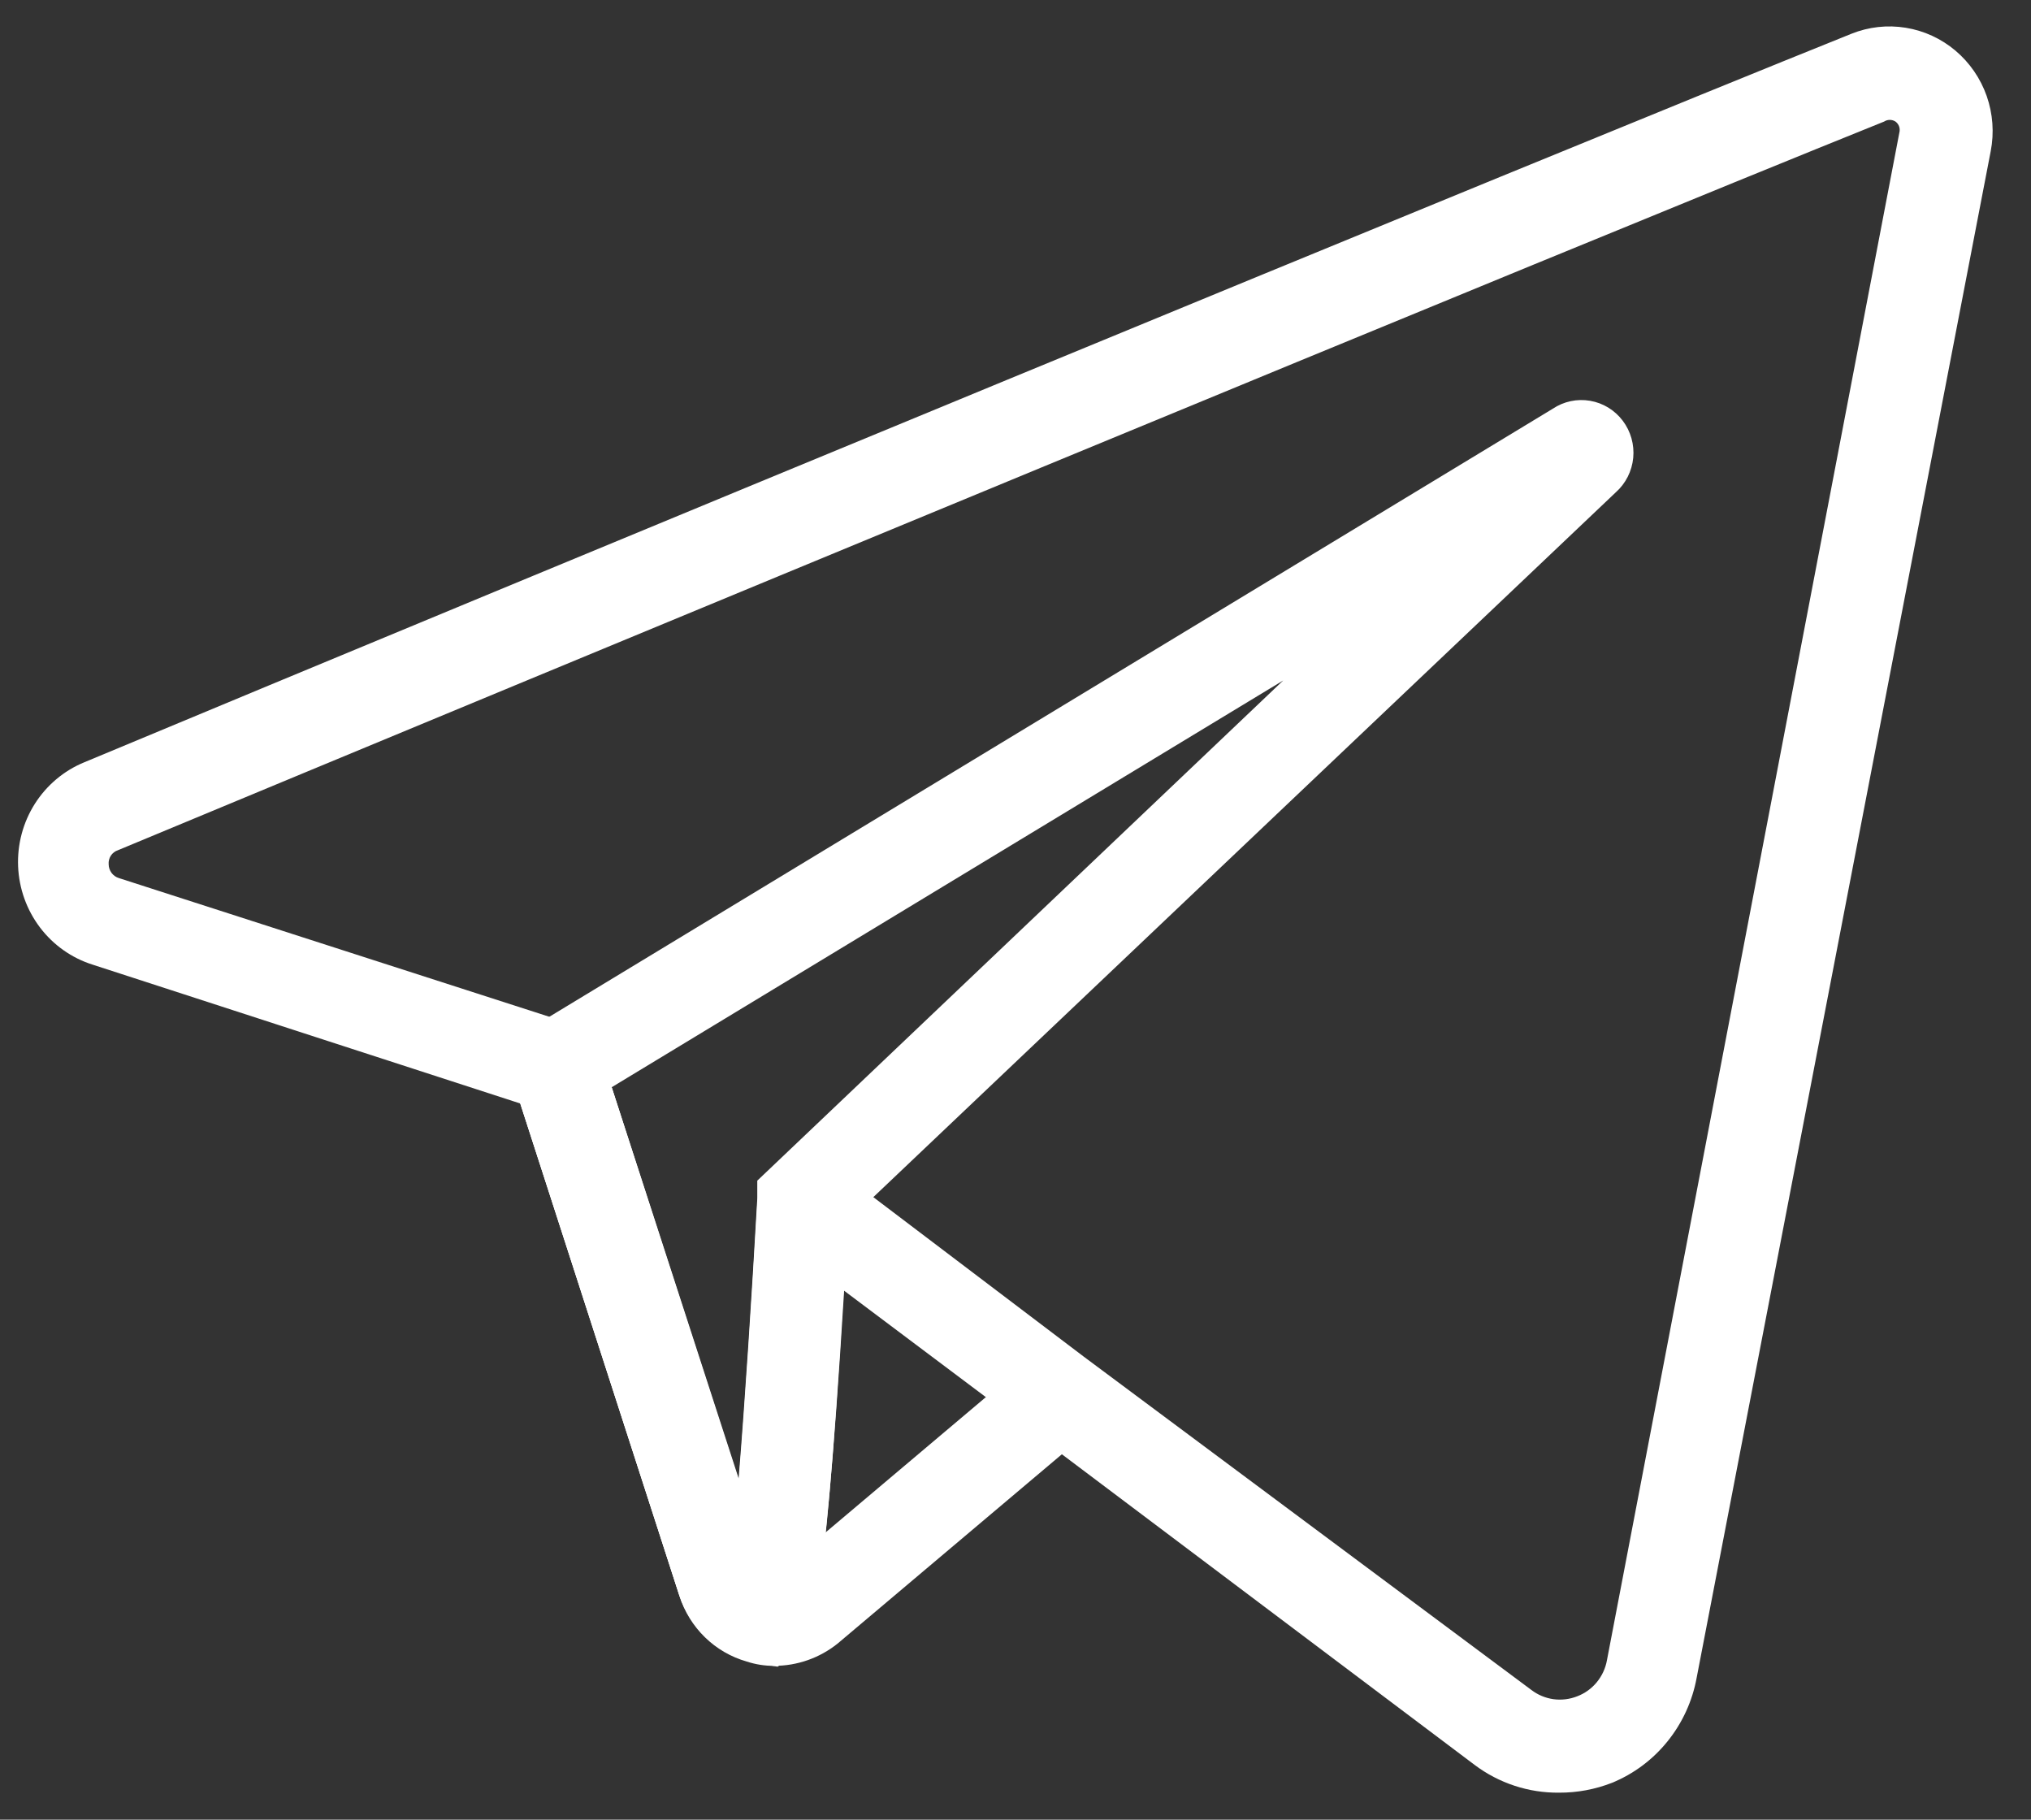 <?xml version="1.0" encoding="UTF-8"?> <svg xmlns="http://www.w3.org/2000/svg" width="48" height="43" viewBox="0 0 48 43" fill="none"><rect x="0" y="0" width="48" height="43" fill="#333333" stroke="none"/><path d="M18.297 39.365C18.076 39.367 17.857 39.332 17.647 39.263C17.276 39.157 16.938 38.961 16.66 38.69C16.383 38.42 16.176 38.085 16.057 37.714L12.127 25.56L14.187 24.861L18.117 37.015C18.128 37.044 18.145 37.07 18.168 37.091C18.191 37.112 18.218 37.128 18.247 37.136C18.272 37.153 18.302 37.161 18.332 37.161C18.362 37.161 18.392 37.153 18.417 37.136L24.417 32.072L25.797 33.774L19.797 38.838C19.37 39.18 18.841 39.366 18.297 39.365Z" fill="white"></path><path d="M36.848 42.362C36.128 42.37 35.425 42.139 34.848 41.704L24.378 33.825L19.938 30.492C19.468 38.524 19.178 38.747 18.768 39.081C18.642 39.176 18.498 39.245 18.345 39.283C18.192 39.322 18.033 39.329 17.878 39.304C17.457 39.222 17.065 39.028 16.743 38.741C16.421 38.455 16.181 38.086 16.048 37.673L12.298 26.077L2.188 22.795C1.694 22.639 1.261 22.333 0.946 21.918C0.631 21.503 0.45 20.999 0.428 20.476C0.406 19.953 0.544 19.436 0.823 18.995C1.103 18.555 1.509 18.212 1.988 18.015C11.988 13.842 36.198 3.835 43.758 0.797C44.165 0.634 44.608 0.585 45.041 0.656C45.473 0.726 45.879 0.913 46.215 1.197C46.551 1.481 46.806 1.851 46.953 2.269C47.099 2.687 47.132 3.137 47.048 3.572L40.098 39.648C39.997 40.199 39.761 40.714 39.411 41.148C39.062 41.582 38.61 41.919 38.098 42.129C37.699 42.285 37.275 42.364 36.848 42.362ZM18.968 27.292C19.202 27.295 19.43 27.373 19.618 27.515L25.618 32.062L36.188 39.932C36.341 40.05 36.522 40.126 36.713 40.153C36.904 40.179 37.099 40.155 37.278 40.084C37.457 40.015 37.616 39.901 37.738 39.752C37.861 39.602 37.944 39.424 37.978 39.233L44.888 3.137C44.901 3.089 44.9 3.038 44.884 2.991C44.868 2.944 44.838 2.903 44.798 2.873C44.757 2.847 44.711 2.833 44.663 2.833C44.615 2.833 44.568 2.847 44.528 2.873C36.978 5.912 12.818 15.918 2.788 20.091C2.719 20.113 2.66 20.159 2.62 20.219C2.581 20.28 2.562 20.352 2.568 20.425C2.569 20.498 2.593 20.569 2.636 20.627C2.679 20.685 2.739 20.728 2.808 20.749L13.498 24.193C13.661 24.247 13.81 24.339 13.932 24.462C14.053 24.585 14.145 24.736 14.198 24.902L17.458 35.03C17.608 33.186 17.768 30.725 17.898 28.426C17.908 28.229 17.971 28.038 18.081 27.874C18.19 27.709 18.341 27.578 18.518 27.494C18.649 27.39 18.803 27.32 18.968 27.292Z" fill="white"></path><path d="M18.377 39.385L17.877 39.304C17.456 39.222 17.065 39.028 16.743 38.741C16.421 38.454 16.181 38.086 16.047 37.673L11.857 24.709L36.697 9.659C36.957 9.485 37.273 9.418 37.58 9.471C37.887 9.523 38.163 9.692 38.352 9.943C38.541 10.193 38.629 10.507 38.599 10.821C38.568 11.135 38.421 11.426 38.187 11.634L20.047 28.852C19.497 38.493 19.187 38.726 18.767 39.101L18.377 39.385ZM14.457 25.692L17.457 34.938C17.607 33.095 17.767 30.634 17.897 28.335V27.9L30.327 16.08L14.457 25.692Z" fill="white"></path></svg> 